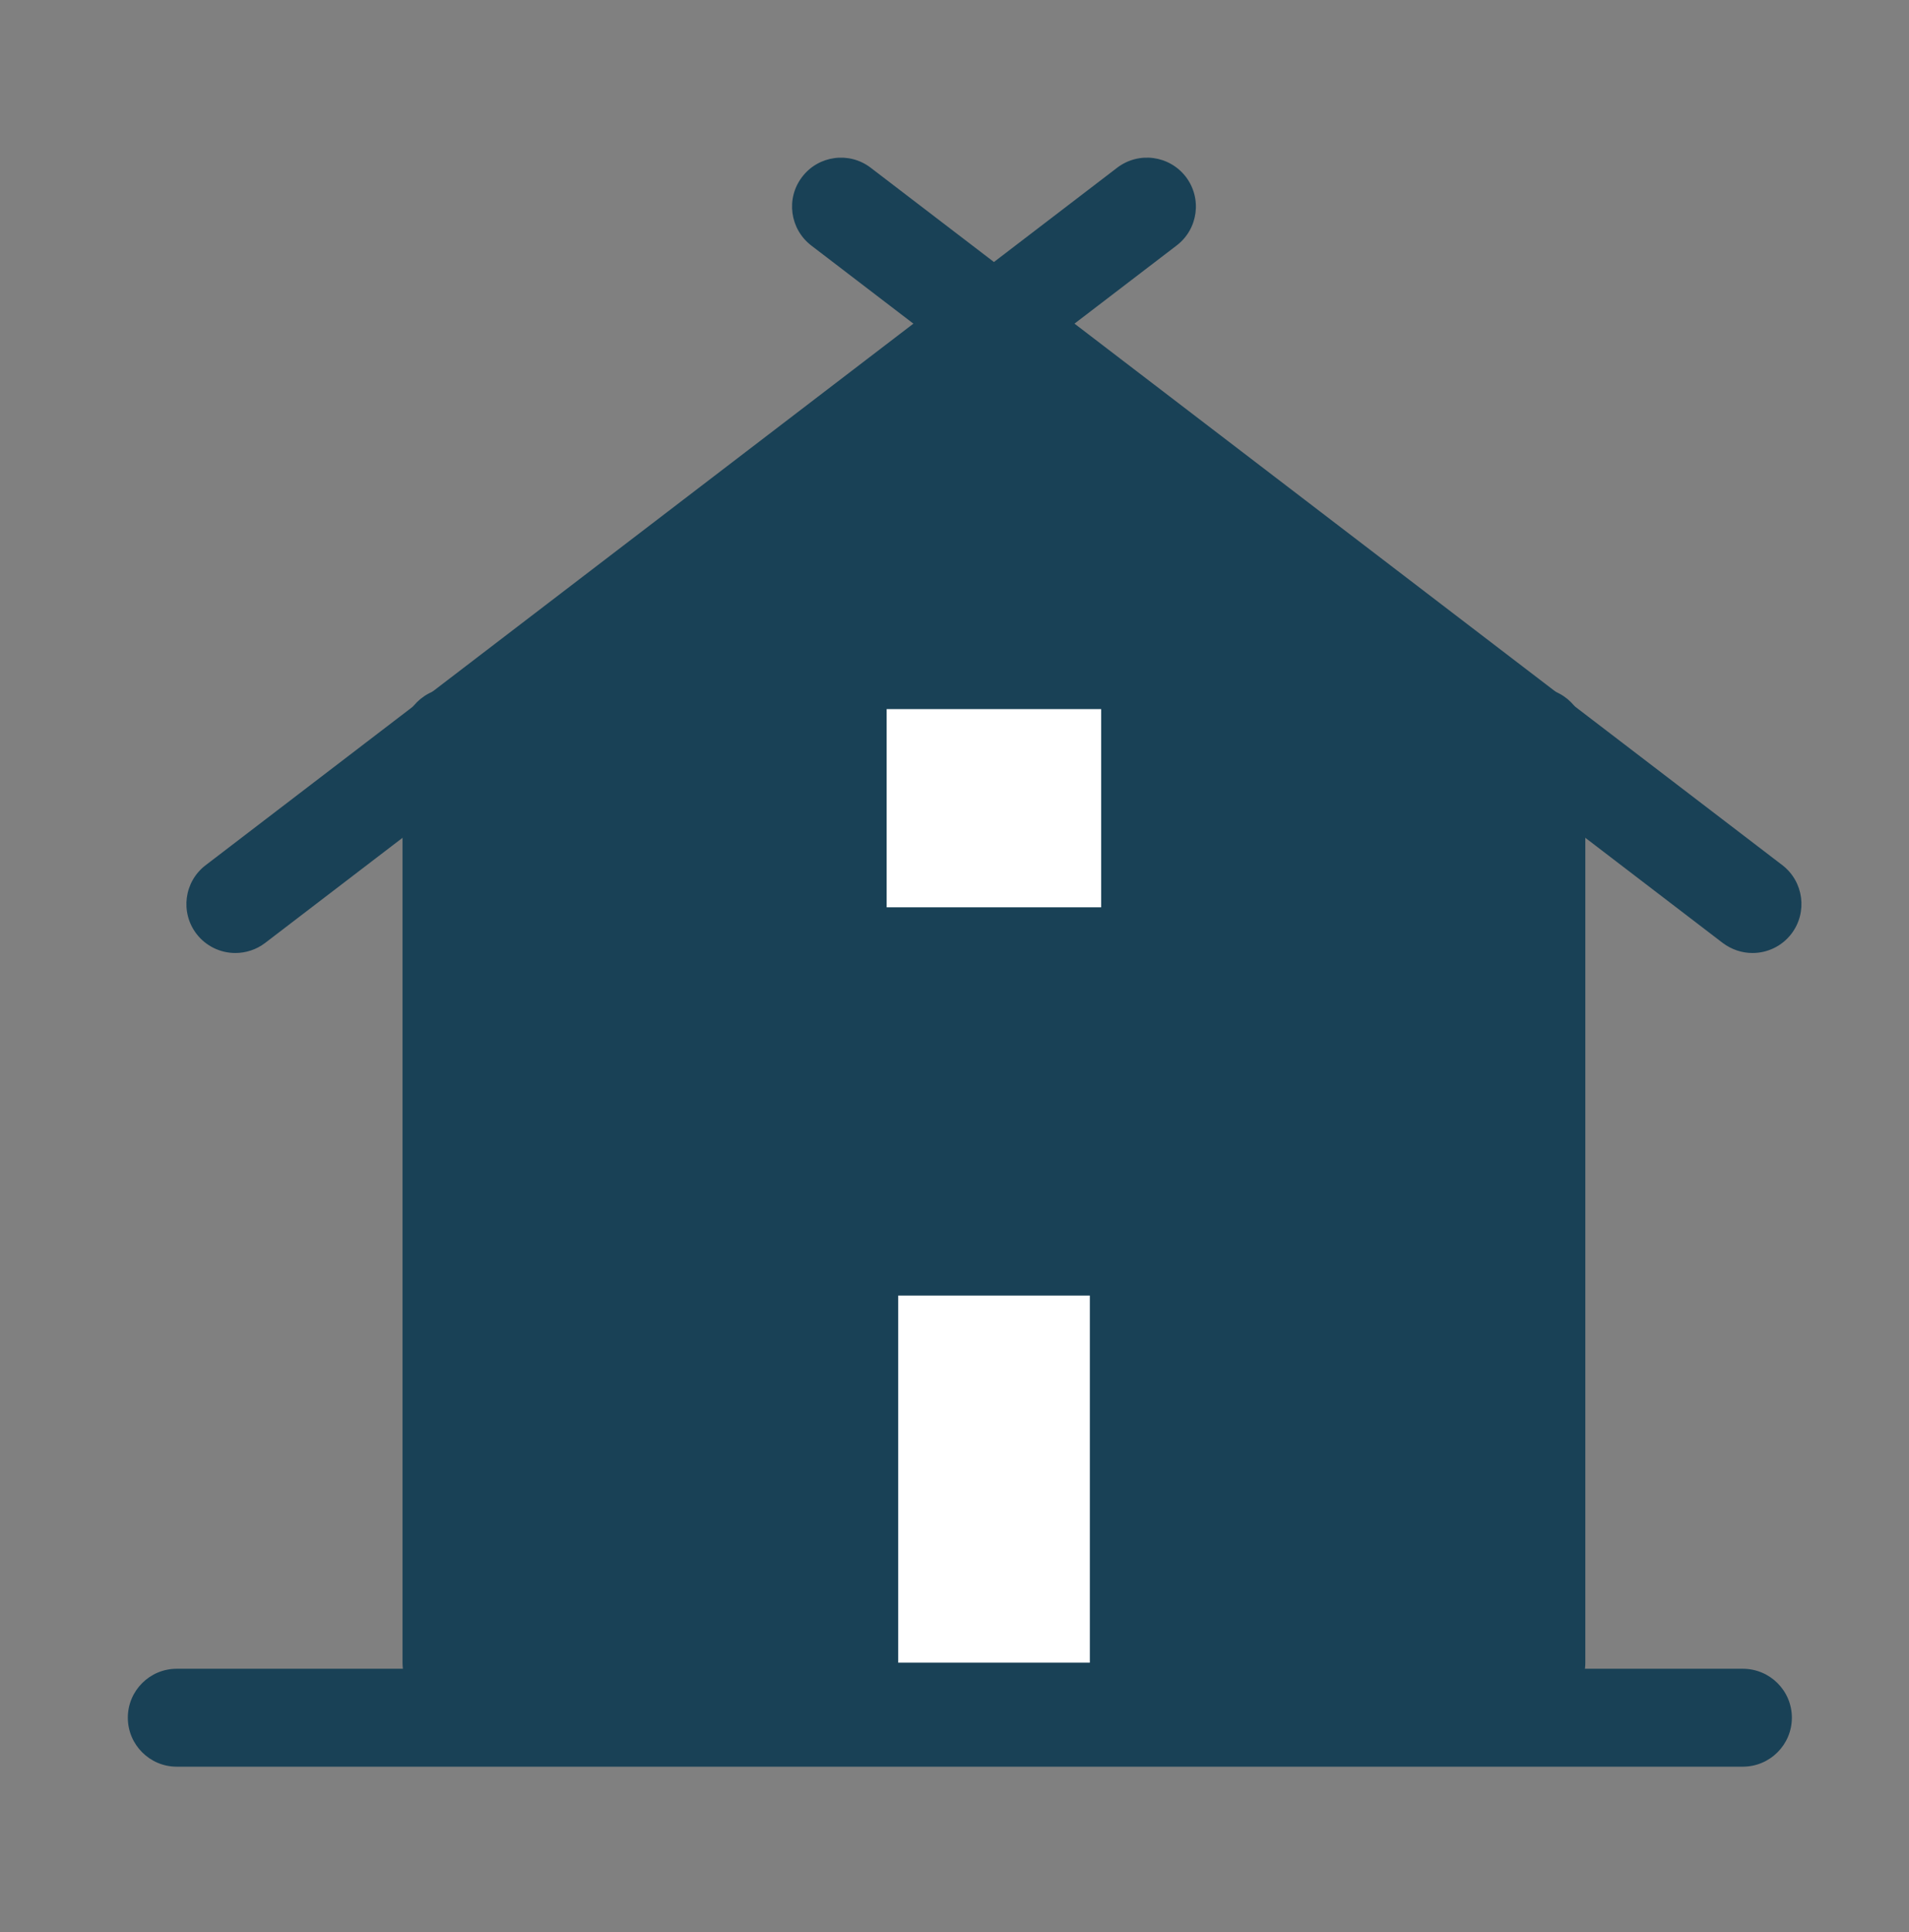 <?xml version="1.0" encoding="utf-8"?>
<!-- Generator: Adobe Illustrator 16.0.0, SVG Export Plug-In . SVG Version: 6.00 Build 0)  -->
<!DOCTYPE svg PUBLIC "-//W3C//DTD SVG 1.1//EN" "http://www.w3.org/Graphics/SVG/1.1/DTD/svg11.dtd">
<svg version="1.1" id="Layer_1" xmlns="http://www.w3.org/2000/svg" xmlns:xlink="http://www.w3.org/1999/xlink" x="0px" y="0px"
	 width="99.21px" height="100.401px" viewBox="0 0 99.21 100.401" enable-background="new 0 0 99.21 100.401" xml:space="preserve">
<rect x="0" y="0" width="99.21" height="100.401" fill="#808080" stroke="none"/>
<g>
	<path fill="#194156" d="M90.572,91.809H9.183c-1.4,0-2.54-1.141-2.54-2.545s1.14-2.543,2.54-2.543h81.389
		c1.41,0,2.551,1.139,2.551,2.543S91.982,91.809,90.572,91.809z"/>
	<g>
		<path fill="#194156" d="M34.009,89.455l-11.96,0.348l2.2-52.364l27.29-19.621l28.91,21.363l-0.93,50.622L34.009,89.455z"/>
		<path fill="#194156" d="M12.229,49.525c-0.76,0-1.52-0.344-2.02-0.998c-0.85-1.116-0.64-2.712,0.48-3.566L58.059,8.716
			c1.12-0.853,2.711-0.642,3.57,0.475c0.85,1.116,0.641,2.712-0.48,3.566L13.779,49.002C13.319,49.354,12.77,49.525,12.229,49.525z"
			/>
		<path fill="#194156" d="M91.079,49.525c-0.54,0-1.08-0.171-1.55-0.523l-47.37-36.245c-1.11-0.854-1.33-2.45-0.47-3.566
			c0.85-1.116,2.449-1.327,3.56-0.475l47.38,36.245c1.11,0.854,1.32,2.45,0.47,3.566C92.599,49.181,91.839,49.525,91.079,49.525z"/>
		<path fill="#194156" d="M23.469,88.949c-1.41,0-2.55-1.139-2.55-2.543V38.291c0-1.404,1.14-2.544,2.55-2.544
			c1.4,0,2.54,1.14,2.54,2.544v48.115C26.009,87.811,24.869,88.949,23.469,88.949z"/>
		<path fill="#194156" d="M79.849,88.949c-1.409,0-2.55-1.139-2.55-2.543V38.291c0-1.404,1.141-2.544,2.55-2.544
			c1.4,0,2.54,1.14,2.54,2.544v48.115C82.389,87.811,81.249,88.949,79.849,88.949z"/>
		<path fill="#FFFFFF" d="M59.179,64.785h-15.05v24.162h15.05V64.785z"/>
		<path fill="#194156" d="M61.729,91.492h-20.14V62.24h20.14V91.492z M46.679,86.404h9.96V67.328h-9.96V86.404z"/>
		<path fill="#FFFFFF" d="M59.179,34.9h-15.05v14.201h15.05V34.9z"/>
		<path fill="#194156" d="M61.129,51.051h-18.95V32.949h18.95V51.051z M46.079,47.151h11.149V36.85H46.079V47.151z"/>
	</g>
</g>
<rect x="0.132" fill="none" width="100" height="100"/>
</svg>
